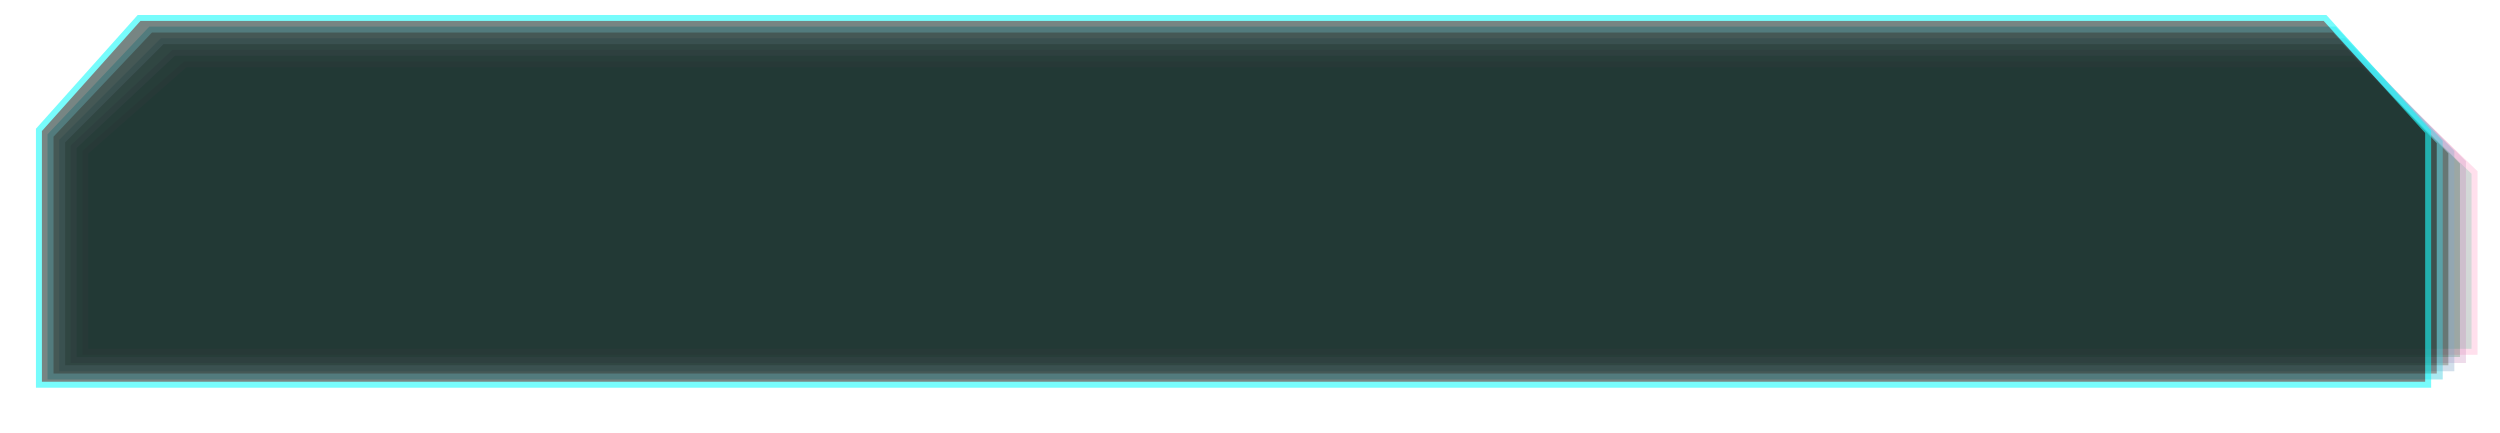 <?xml version="1.0" encoding="UTF-8"?>
<svg id="Layer_1" xmlns="http://www.w3.org/2000/svg" version="1.1" viewBox="0 0 1670 289">
  <!-- Generator: Adobe Illustrator 29.2.1, SVG Export Plug-In . SVG Version: 2.1.0 Build 116)  -->
  <defs>
    <style>
      .st0 {
        fill: #4ad0e1;
      }

      .st1 {
        fill: #c37eb2;
      }

      .st2 {
        fill: #0df9f9;
      }

      .st3 {
        fill: #ff559a;
      }

      .st4 {
        opacity: .18;
      }

      .st5 {
        opacity: .28;
      }

      .st6 {
        opacity: .47;
      }

      .st7 {
        opacity: .56;
      }

      .st8 {
        opacity: .37;
      }

      .st9 {
        fill: #0d2621;
      }

      .st10 {
        fill: #86a7ca;
      }
    </style>
  </defs>
  <g class="st4">
    <polygon class="st9" points="57 235 57 101.73 123.75 43 1578.19 43 1653 115.23 1653 235 57 235"/>
    <path class="st3" d="M1577.38,45l73.62,71.08v116.92H59V102.63l65.51-57.63h1452.88M1579,41H123l-68,59.82v136.18h1600v-122.62l-76-73.38h0Z"/>
  </g>
  <g class="st5">
    <polygon class="st9" points="49.25 240.5 49.25 97.98 116.04 35.25 1571.92 35.25 1645.25 108.44 1645.25 240.5 49.25 240.5"/>
    <path class="st1" d="M1571.1,37.25l72.15,72.02v129.23H51.25V98.85l65.58-61.6h1454.26M1572.75,33.25H115.25l-68,63.87v145.38h1600V107.61l-74.5-74.36h0Z"/>
  </g>
  <g class="st8">
    <polygon class="st9" points="41.5 246 41.5 94.24 108.33 27.5 1565.65 27.5 1637.5 101.65 1637.5 246 41.5 246"/>
    <path class="st10" d="M1564.81,29.5l70.69,72.96v141.54H43.5V95.07L109.16,29.5h1455.65M1566.5,25.5H107.5L39.5,93.41v154.59h1600V100.84l-73-75.34h0Z"/>
  </g>
  <g class="st6">
    <polygon class="st9" points="33.75 251.5 33.75 90.5 100.61 19.75 1559.38 19.75 1629.75 94.87 1629.75 251.5 33.75 251.5"/>
    <path class="st0" d="M1558.52,21.75l69.23,73.91v153.84H35.75V91.3L101.47,21.75h1457.04M1560.25,17.75H99.75L31.75,89.71v163.79h1600V94.08l-71.5-76.33h0Z"/>
  </g>
  <g class="st7">
    <polygon class="st9" points="26 257 26 86.76 92.89 12 1553.11 12 1622 88.08 1622 257 26 257"/>
    <path class="st2" d="M1552.23,14l67.77,74.85v166.15H28V87.53L93.79,14h1458.44M1554,10H92L24,86v173h1600V87.31l-70-77.31h0Z"/>
  </g>
</svg>